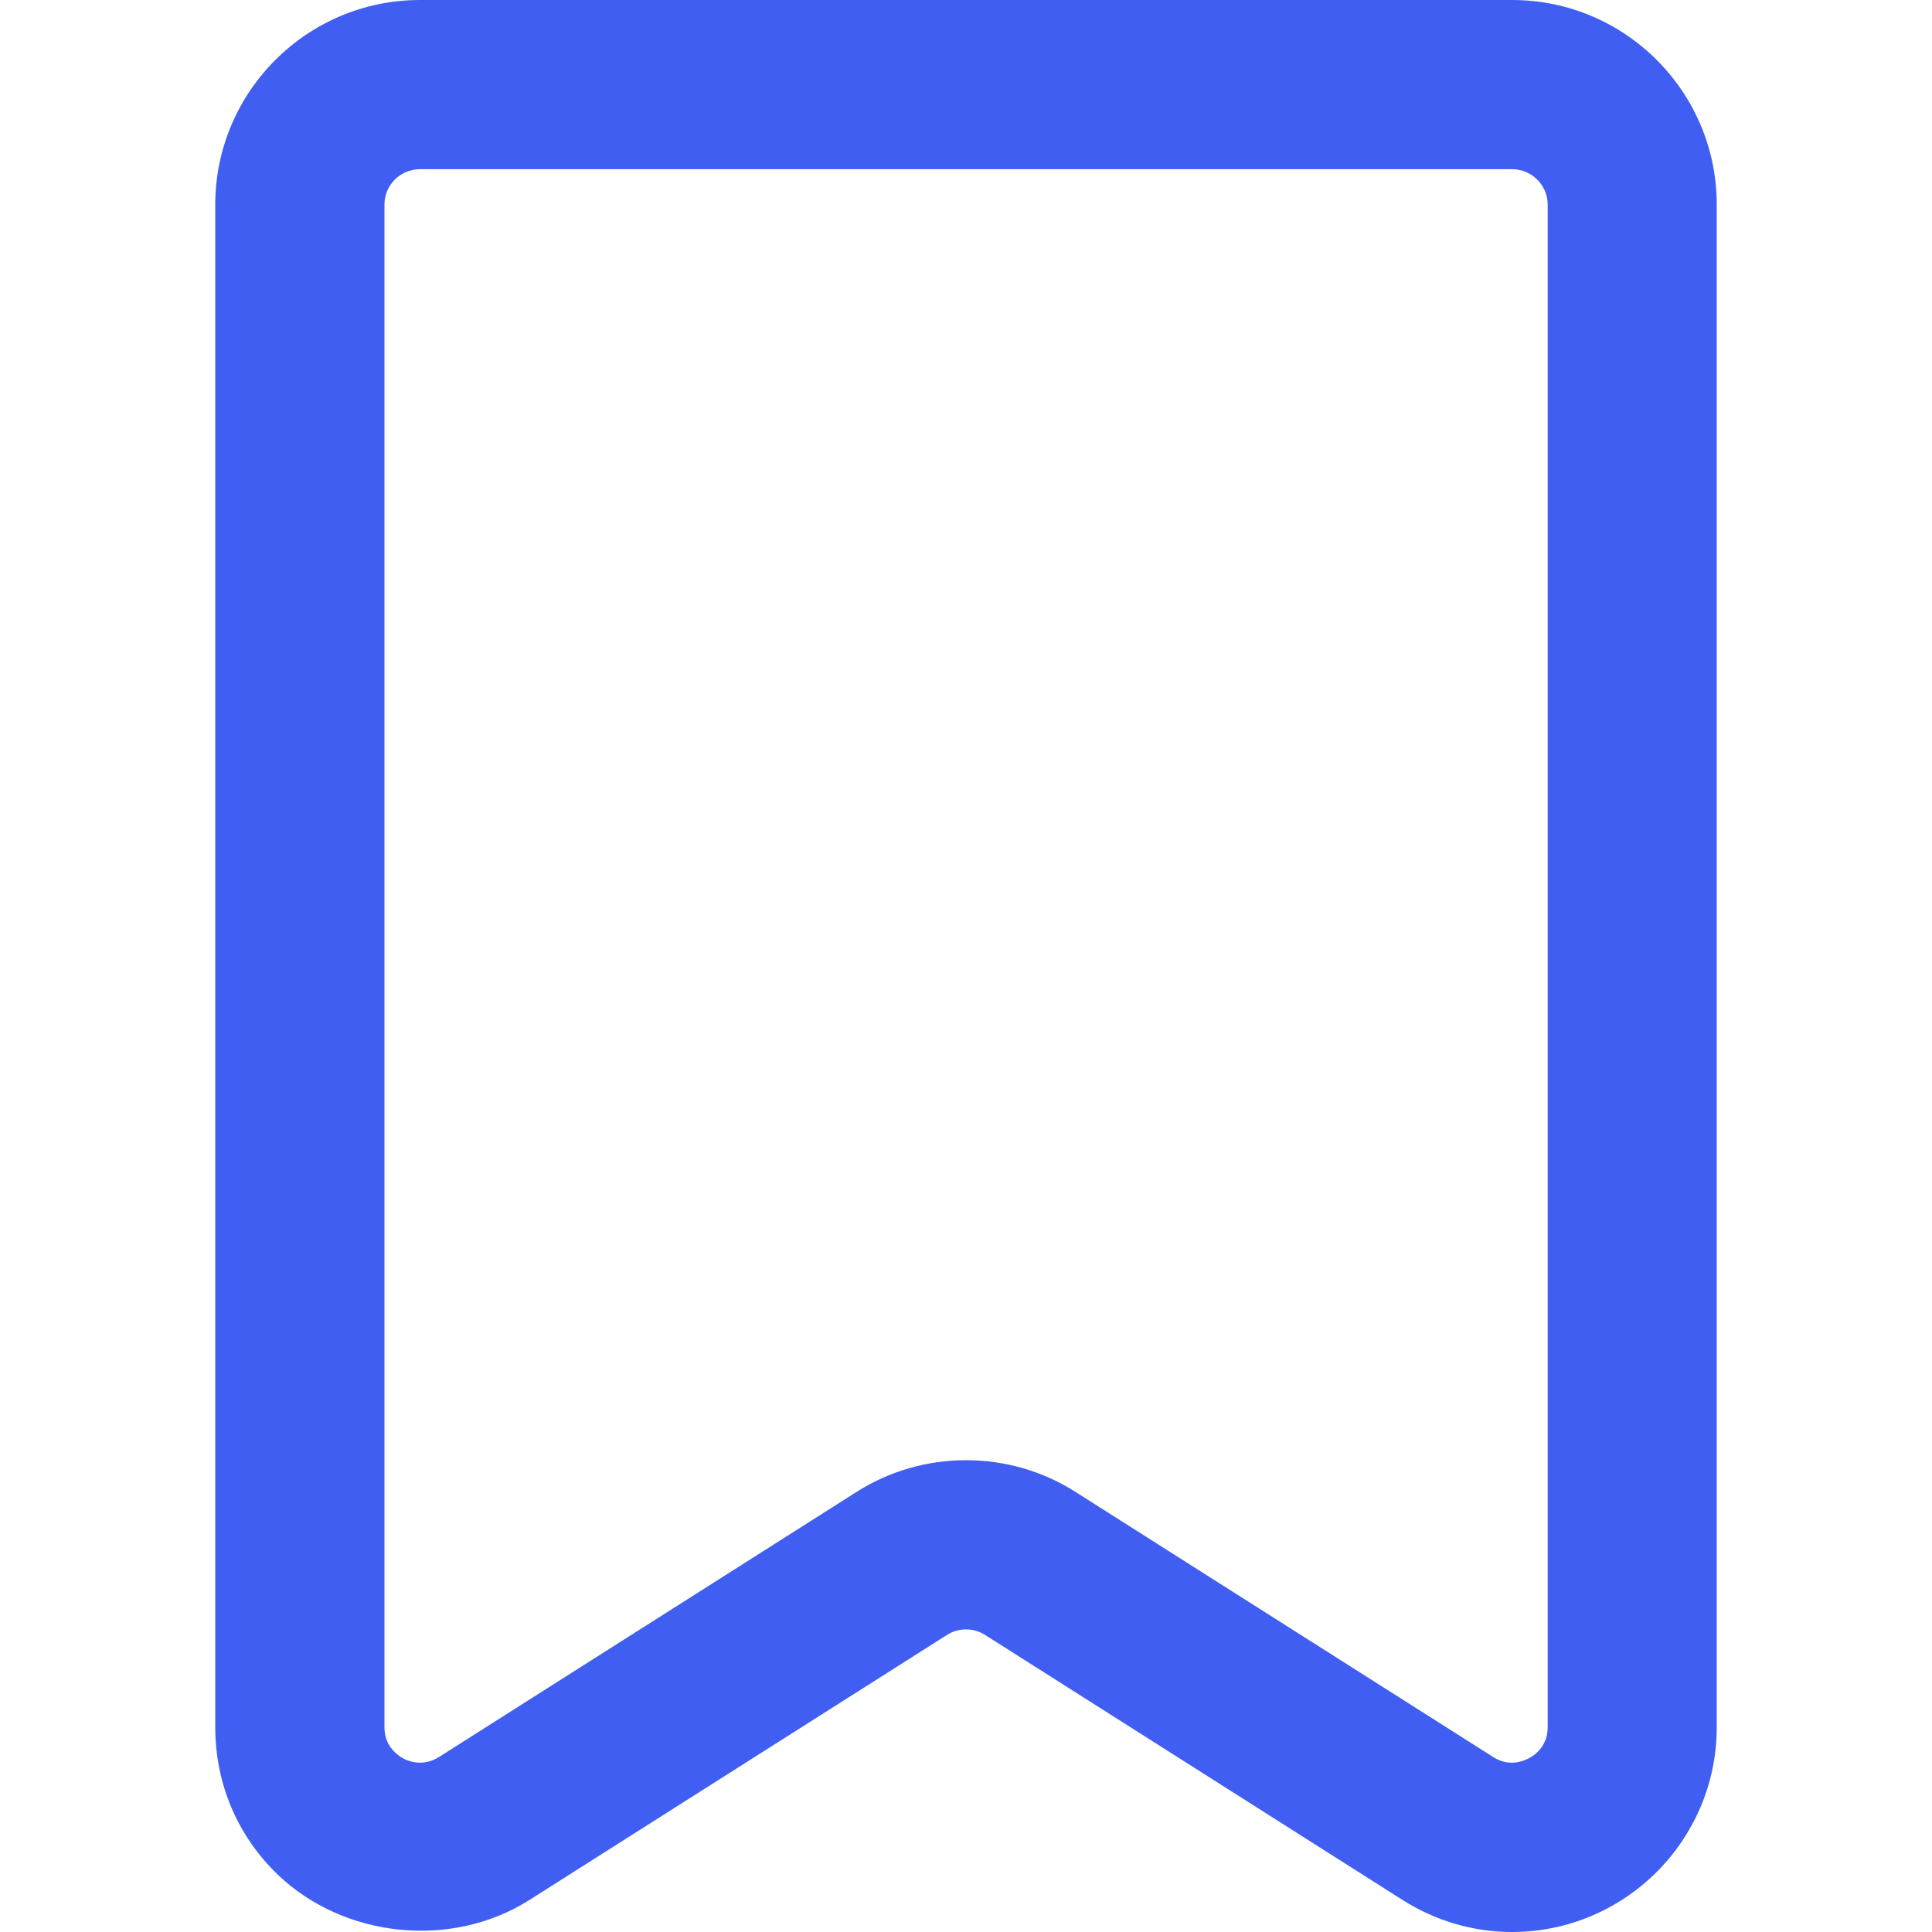 <svg width="24" height="24" viewBox="0 0 24 24" fill="none" xmlns="http://www.w3.org/2000/svg">
<g clip-path="url(#clip0_178_11396)">
<path d="M18.781 24C18.303 24 17.833 23.862 17.423 23.602L12.236 20.309C12.094 20.218 11.906 20.219 11.765 20.309L6.577 23.602C5.61 24.216 4.275 24.074 3.454 23.291C2.951 22.809 2.674 22.158 2.674 21.456V2.541C2.675 1.14 3.815 0 5.216 0H18.785C20.186 0 21.326 1.14 21.326 2.541V21.456C21.326 22.859 20.185 24 18.781 24ZM12.001 18.139C12.484 18.139 12.956 18.275 13.363 18.535L18.55 21.827C18.625 21.874 18.701 21.897 18.782 21.897C18.961 21.897 19.226 21.758 19.226 21.456V2.541C19.225 2.299 19.027 2.102 18.785 2.102H5.216C4.973 2.102 4.776 2.299 4.776 2.541V21.456C4.776 21.582 4.82 21.687 4.908 21.77C5.052 21.908 5.271 21.942 5.452 21.827L10.639 18.534C11.045 18.275 11.517 18.139 12.001 18.139Z" fill="#405FF2"/>
</g>
<defs>
<clipPath id="clip0_178_11396">
<rect width="24" height="24" fill="white"/>
</clipPath>
</defs>
</svg>
